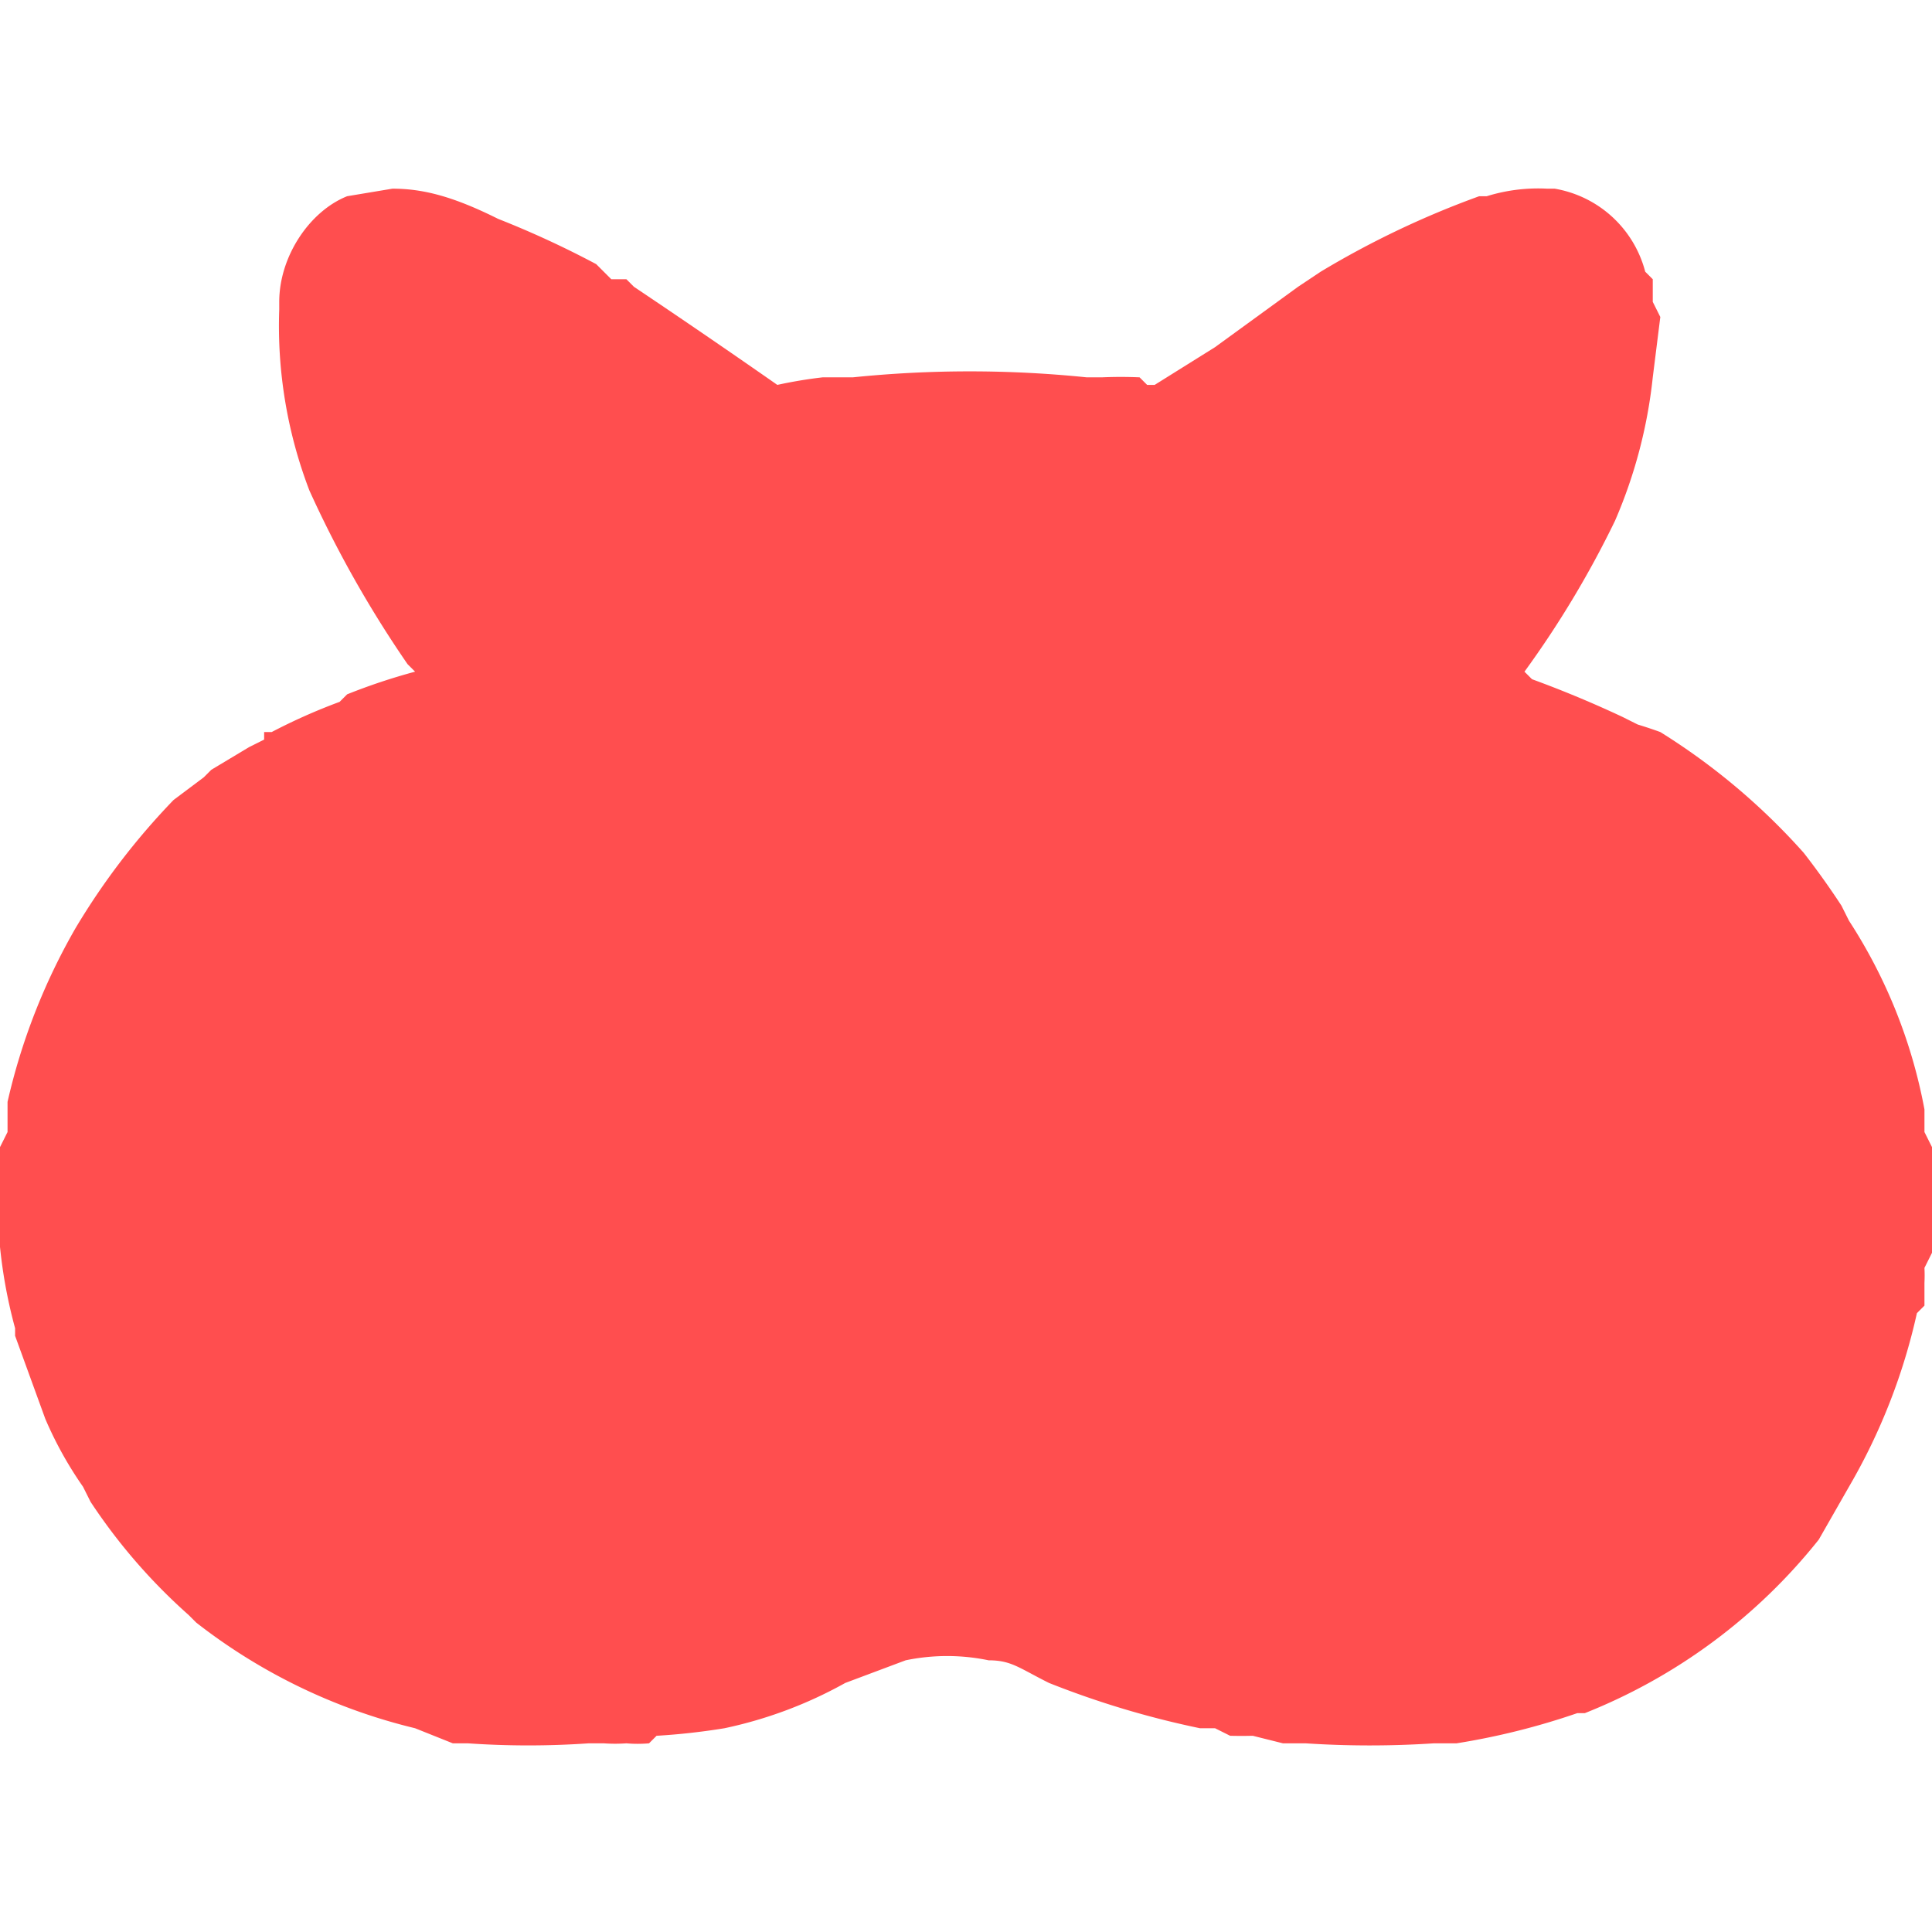 <svg width="256" height="256" xmlns="http://www.w3.org/2000/svg"><path d="M205 25h1a15 15 0 0112 11l1 1v3l1 2-1 8a65 65 0 01-5 19 131 131 0 01-12 20l1 1a147 147 0 0112 5l2 1a61 61 0 013 1 87 87 0 0119 16 107 107 0 015 7l1 2a69 69 0 0110 25v3l1 2v14l-1 2a20 20 0 010 2v3l-1 1a80 80 0 01-9 23l-4 7a75 75 0 01-31 23h-1a95 95 0 01-16 4h-3a130 130 0 01-17 0h-3l-4-1a63 63 0 01-3 0l-2-1h-2a120 120 0 01-20-6c-4-2-5-3-8-3a27 27 0 00-11 0l-8 3a57 57 0 01-16 6 88 88 0 01-9 1l-1 1a17 17 0 01-3 0 21 21 0 01-3 0h-2a116 116 0 01-16 0h-1-1l-5-2a76 76 0 01-29-14l-1-1a76 76 0 01-13-15l-1-2a50 50 0 01-5-9l-4-11v-1a66 66 0 01-2-24l1-2v-1-3a83 83 0 019-23 93 93 0 0113-17l4-3 1-1 5-3 2-1v-1h1a77 77 0 019-4l1-1a81 81 0 019-3l-1-1a149 149 0 01-13-23 61 61 0 01-4-24v-1c0-6 4-12 9-14l6-1c4 0 8 1 14 4a126 126 0 0113 6l2 2h2l1 1a1227 1227 0 0119 13 61 61 0 016-1h4a152 152 0 0131 0h2a57 57 0 015 0l1 1h1l8-5 11-8 3-2a120 120 0 0121-10h1a23 23 0 018-1z" fill="#FF4E4F" fill-rule="nonzero"/></svg>
